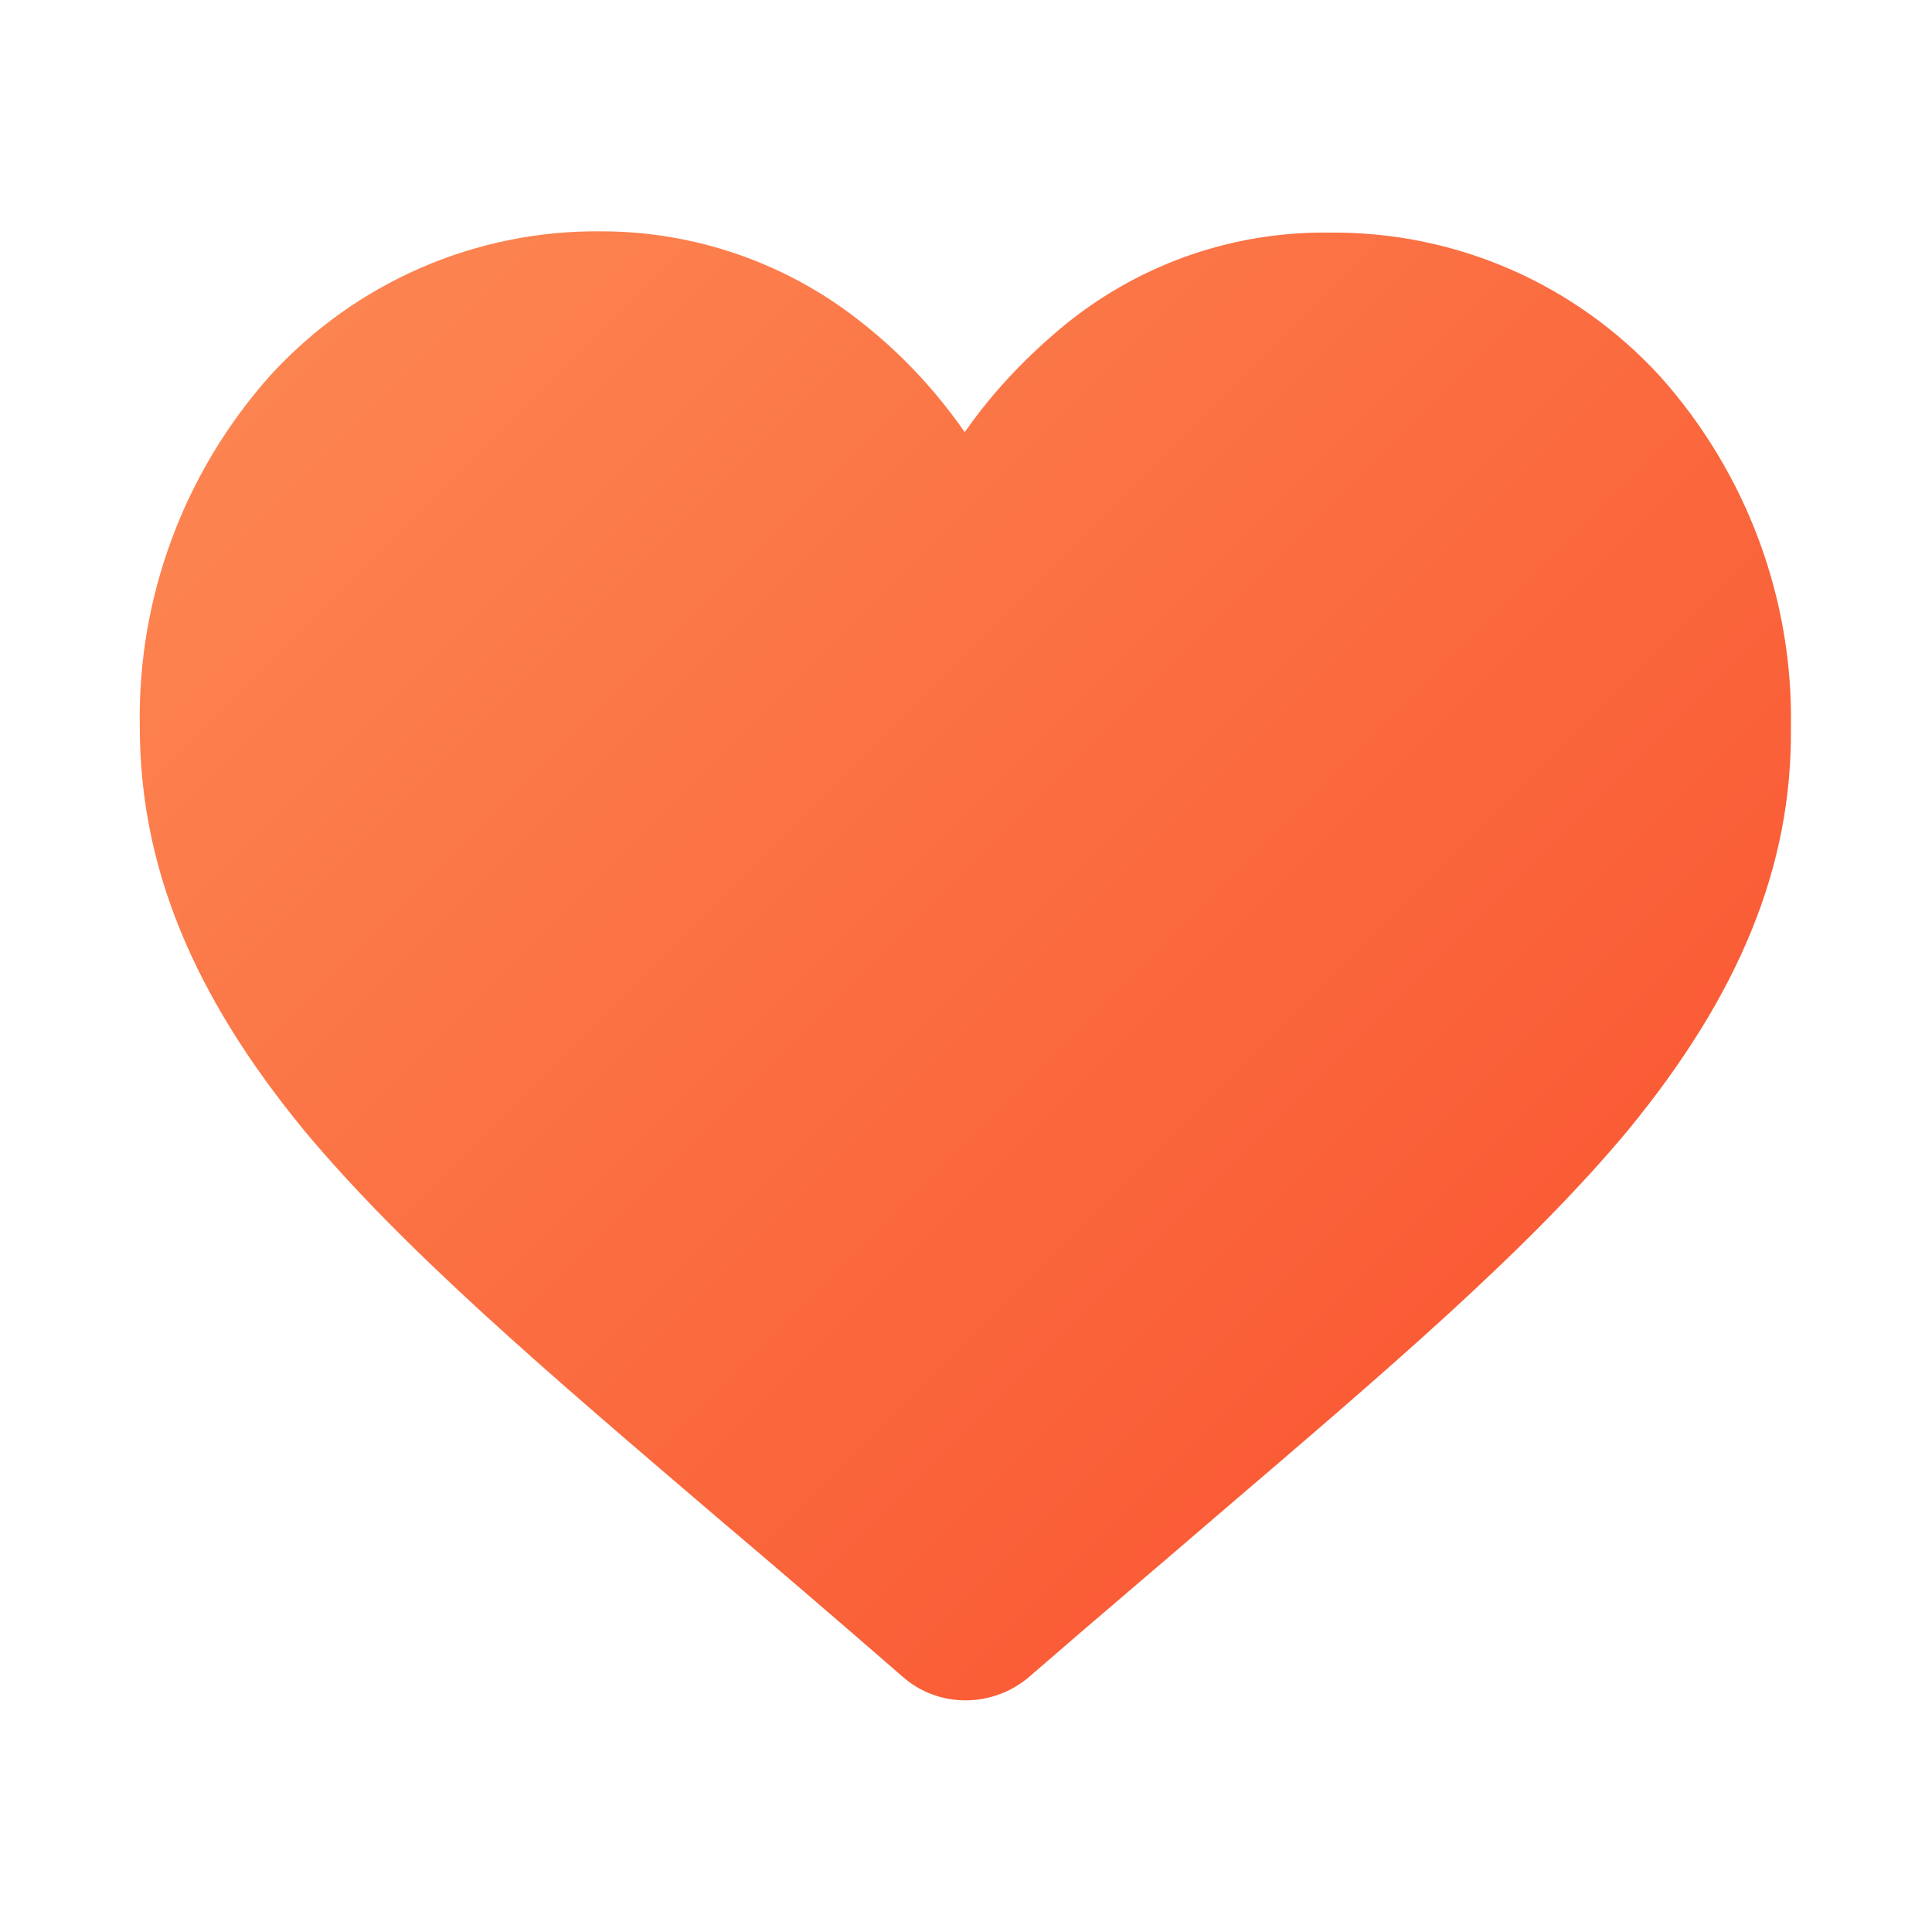 <svg width="512" height="512" viewBox="0 0 512 512" fill="none" xmlns="http://www.w3.org/2000/svg">
<path d="M431.494 299.453C404.884 331.453 366.821 363.789 322.694 401.516C307.873 414.316 290.694 428.8 272.842 444.295C263.073 452.716 248.589 452.716 239.158 444.295C221.305 428.8 204.463 414.316 189.305 401.516C145.179 363.789 107.115 331.453 80.505 299.453C51.2 263.747 37.052 229.726 37.052 192.674C36.379 158.316 48.842 124.968 71.747 99.368C94.316 74.779 125.979 60.968 159.326 61.305C184.252 61.305 208.505 69.726 228.042 85.221C238.821 93.642 247.915 103.411 255.663 114.526C263.41 103.411 272.842 93.642 283.284 85.221C302.821 69.726 327.073 61.305 352.337 61.642C385.684 61.305 417.347 75.116 439.916 99.705C462.821 125.305 475.284 158.653 474.61 193.011C474.947 229.726 460.8 263.747 431.494 299.453Z" fill="url(#paint0_linear_921_324)"/>
<defs>
<linearGradient id="paint0_linear_921_324" x1="115.355" y1="55.592" x2="396.416" y2="336.653" gradientUnits="userSpaceOnUse">
<stop stop-color="#FC8450"/>
<stop offset="1" stop-color="#FA5C36"/>
</linearGradient>
</defs>
</svg>
